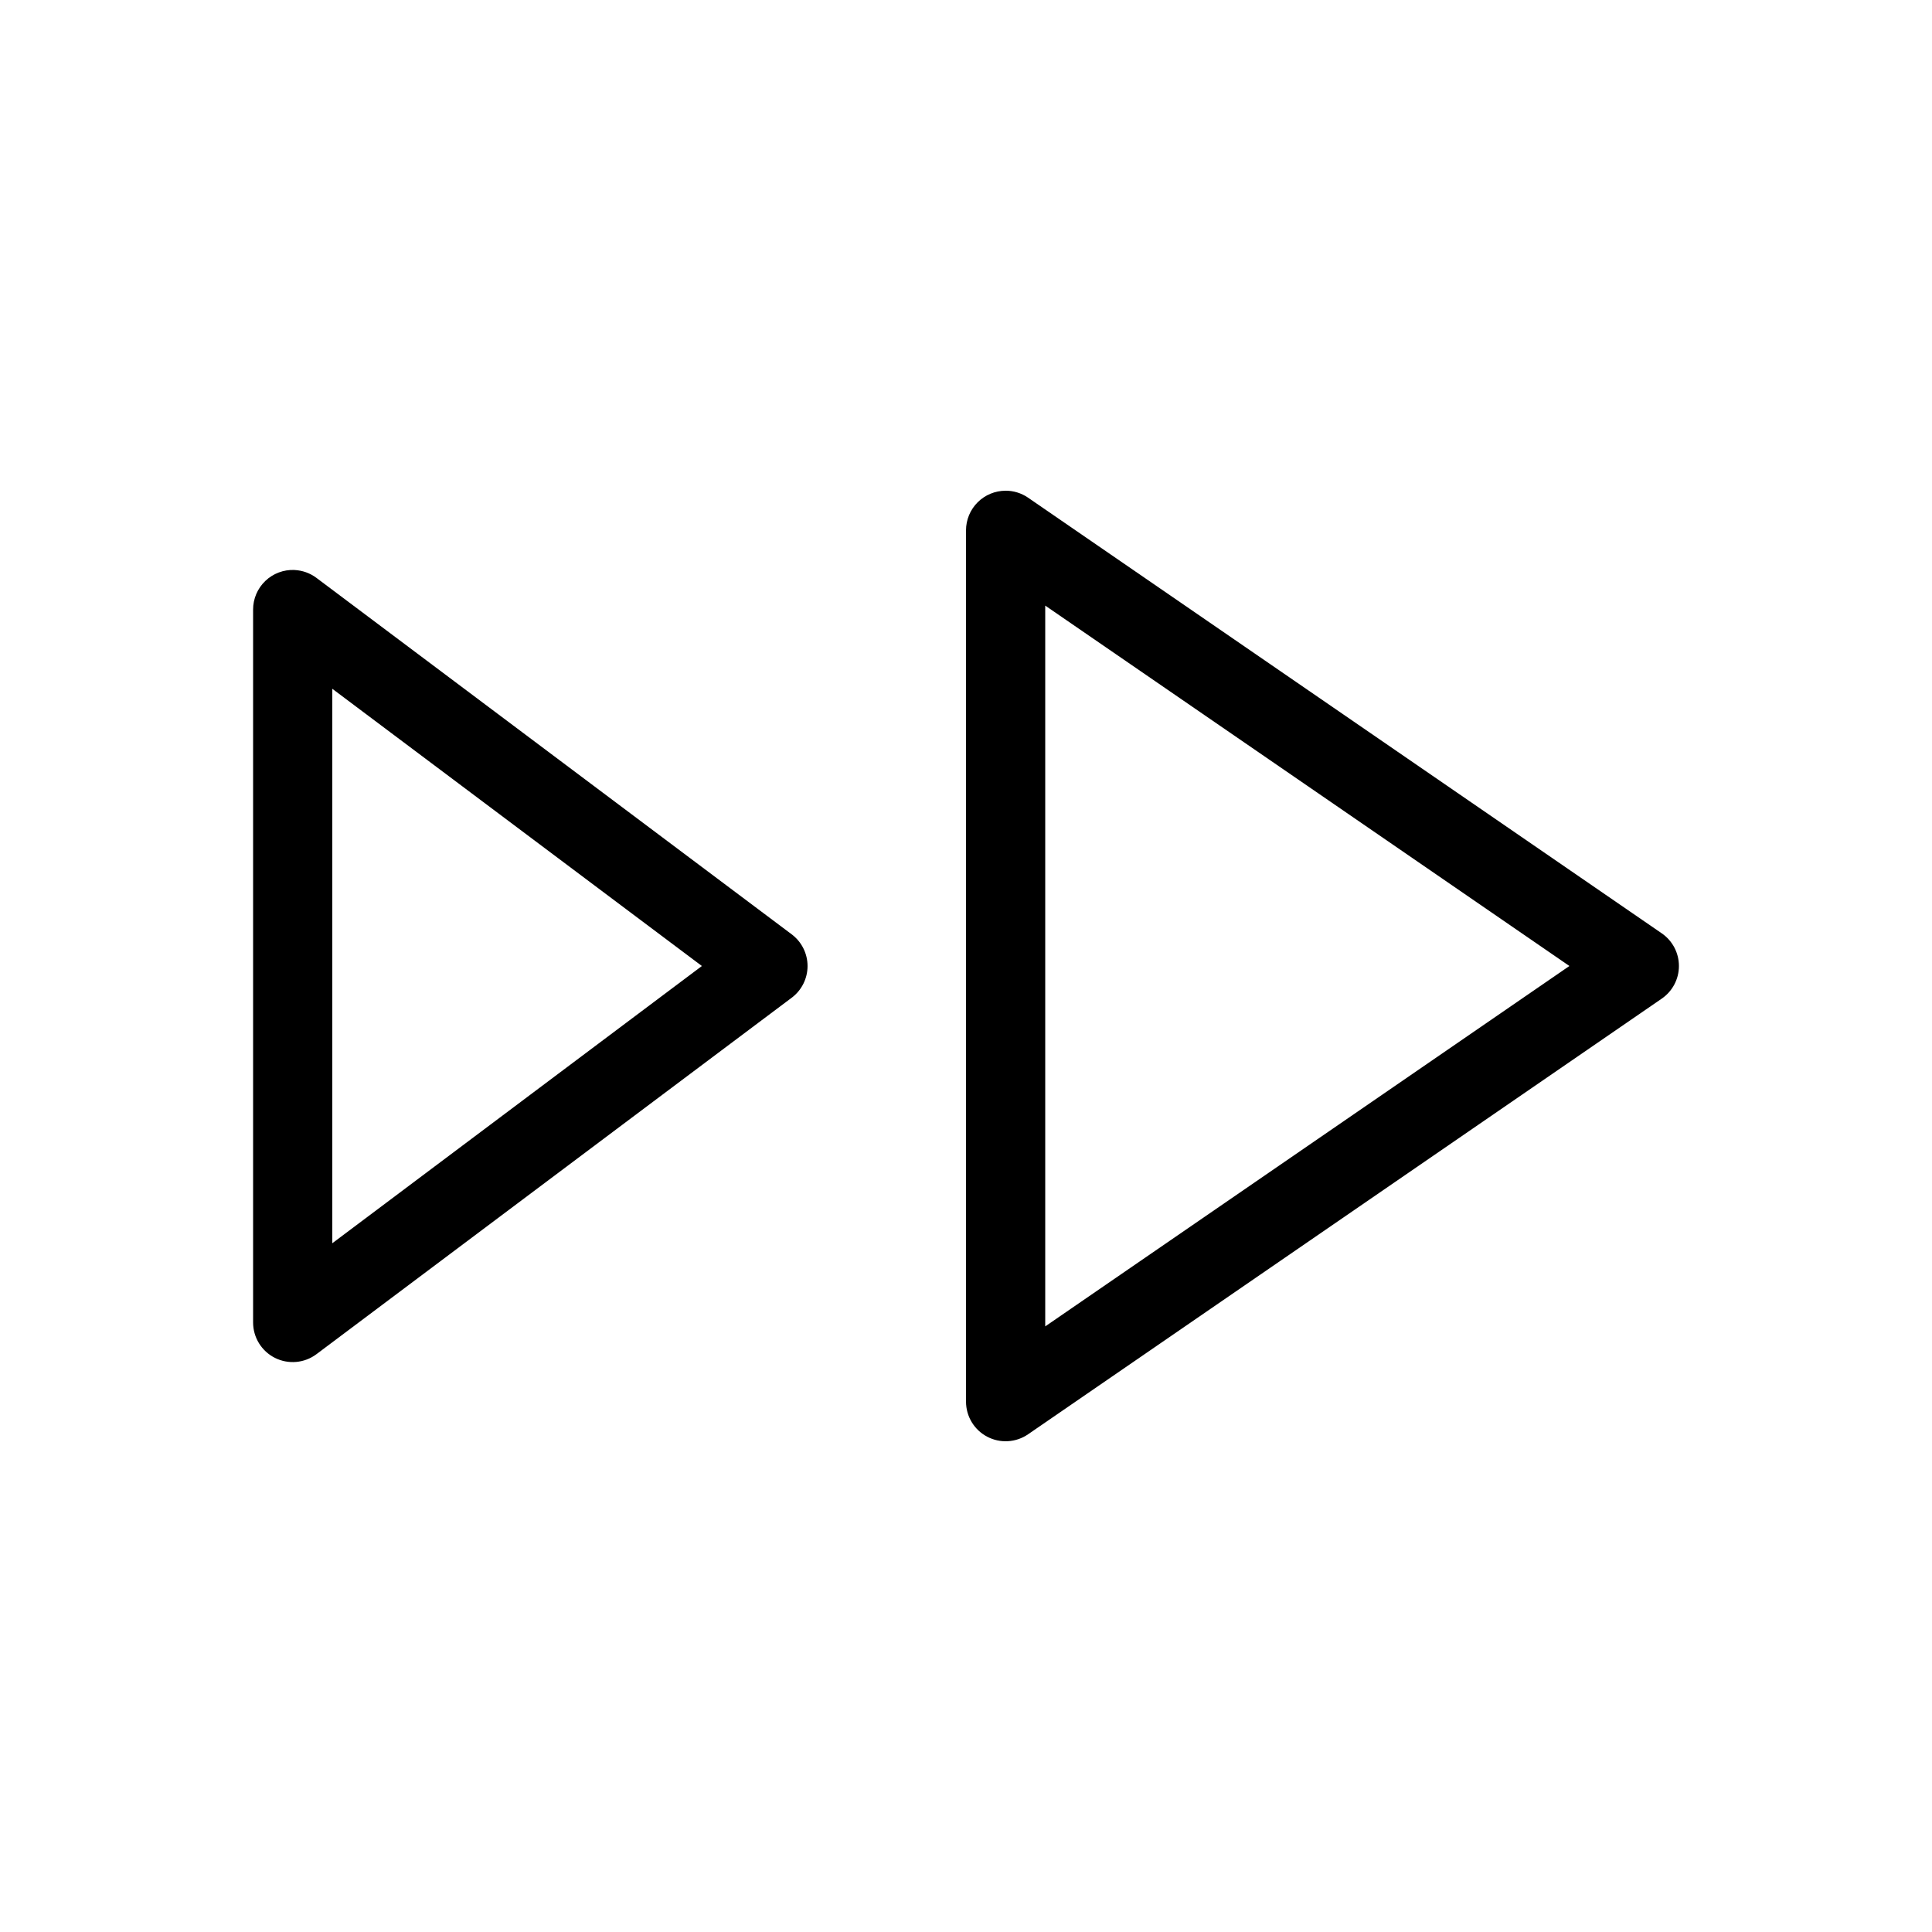 <?xml version="1.0" encoding="UTF-8"?>
<!-- Uploaded to: SVG Repo, www.svgrepo.com, Generator: SVG Repo Mixer Tools -->
<svg fill="#000000" width="800px" height="800px" version="1.1" viewBox="144 144 512 512" xmlns="http://www.w3.org/2000/svg">
 <g>
  <path d="m410.52 274.05c-2.789-0.008-5.461 1.098-7.434 3.066-1.973 1.969-3.082 4.641-3.082 7.43v230.91-0.004c0 3.898 2.16 7.477 5.609 9.289 3.445 1.816 7.617 1.57 10.832-0.637l167.94-115.46h-0.004c2.852-1.957 4.551-5.191 4.551-8.648s-1.699-6.695-4.551-8.652l-167.94-115.46h0.004c-1.746-1.195-3.812-1.84-5.926-1.844zm10.477 30.441 138.91 95.508-138.91 95.508z"/>
  <path d="m222.02 295.05c-2.859-0.121-5.648 0.93-7.715 2.914-2.066 1.98-3.234 4.719-3.231 7.582v188.92c0 3.977 2.242 7.609 5.797 9.391 3.555 1.777 7.809 1.398 10.992-0.984l125.94-94.457c2.648-1.984 4.207-5.098 4.207-8.406s-1.559-6.422-4.207-8.406l-125.94-94.457c-1.691-1.27-3.731-1.996-5.844-2.09zm10.043 31.484 97.945 73.469-97.945 73.469z"/>
 </g>
</svg>